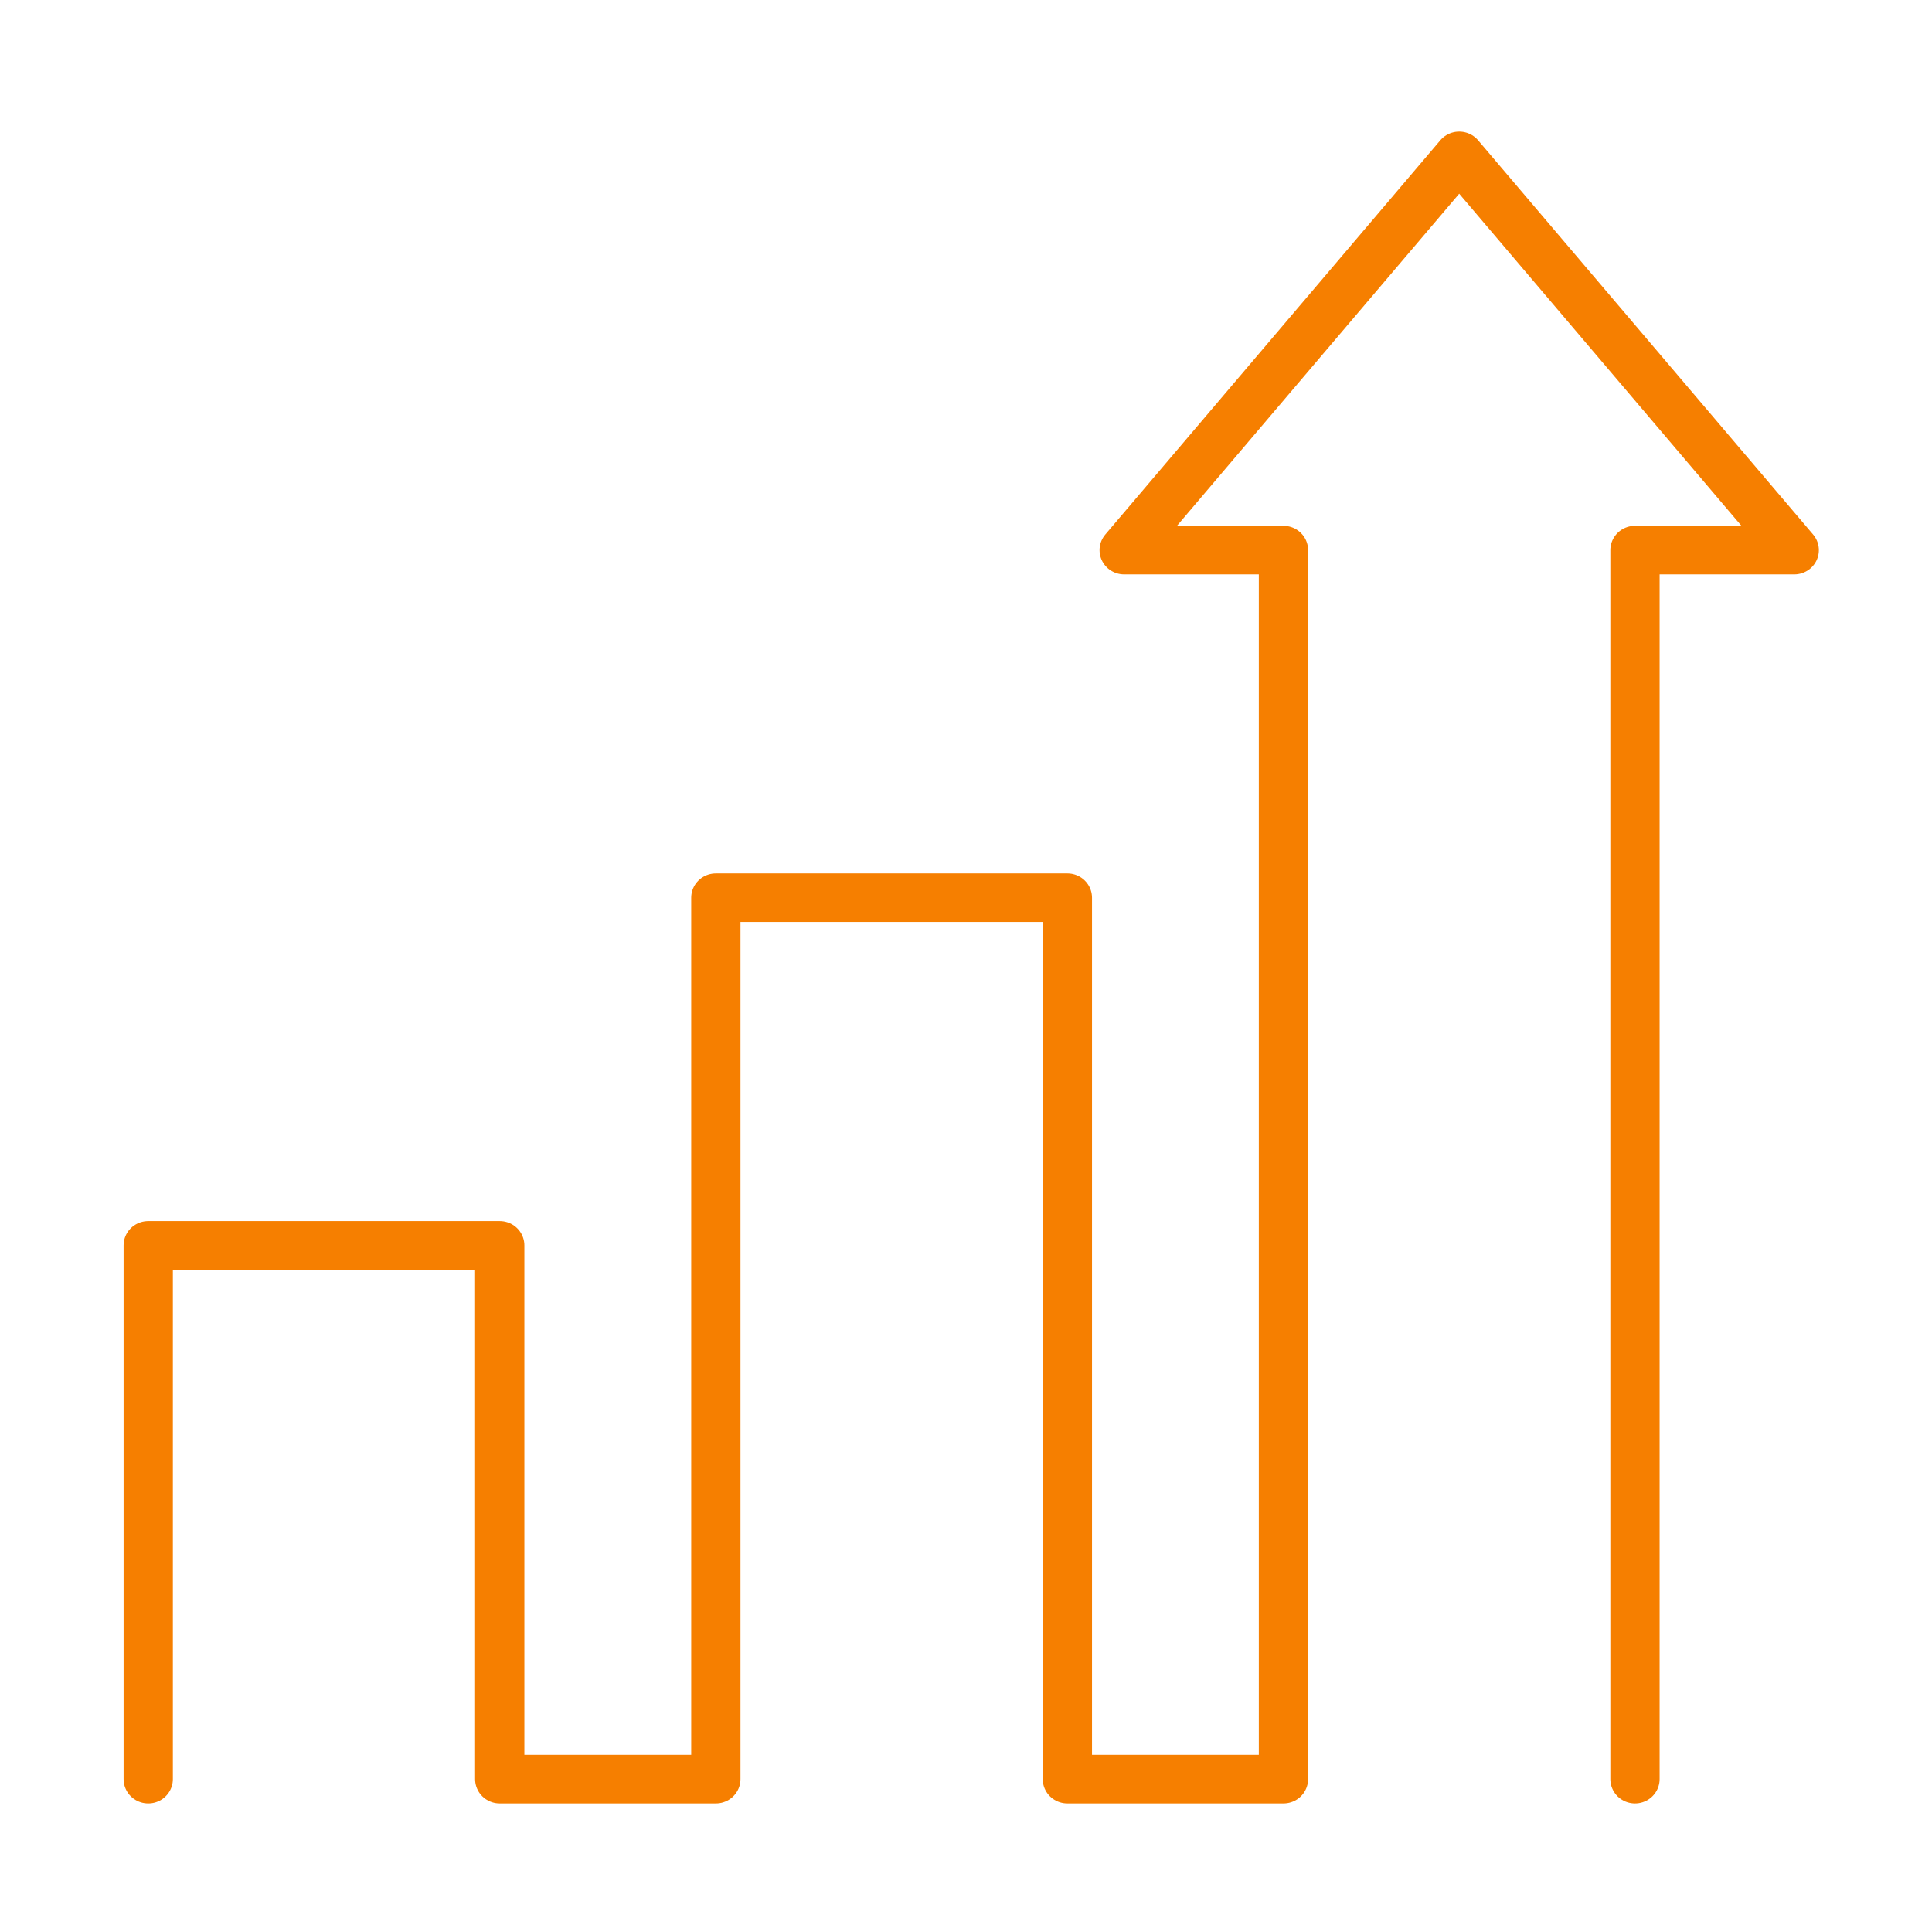 <svg width="80" height="80" xmlns="http://www.w3.org/2000/svg" xmlns:xlink="http://www.w3.org/1999/xlink" xml:space="preserve" overflow="hidden"><g transform="translate(-578 -32)"><g><g><g><g><path d="M65.78 73.655 65.78 22.763 72.283 22.763 58.602 6.439 44.921 22.763 51.425 22.763 51.425 73.655 42.601 73.655 42.601 37.157 28.246 37.157 28.246 73.655 19.421 73.655 19.421 51.553 5.067 51.553 5.067 73.655" stroke="#F67F00" stroke-width="2.012" stroke-linecap="round" stroke-linejoin="round" stroke-miterlimit="4" stroke-opacity="1" fill="none" fill-rule="nonzero" transform="matrix(1.014 0 0 1 579 32.016)"/></g></g></g></g></g></svg>
